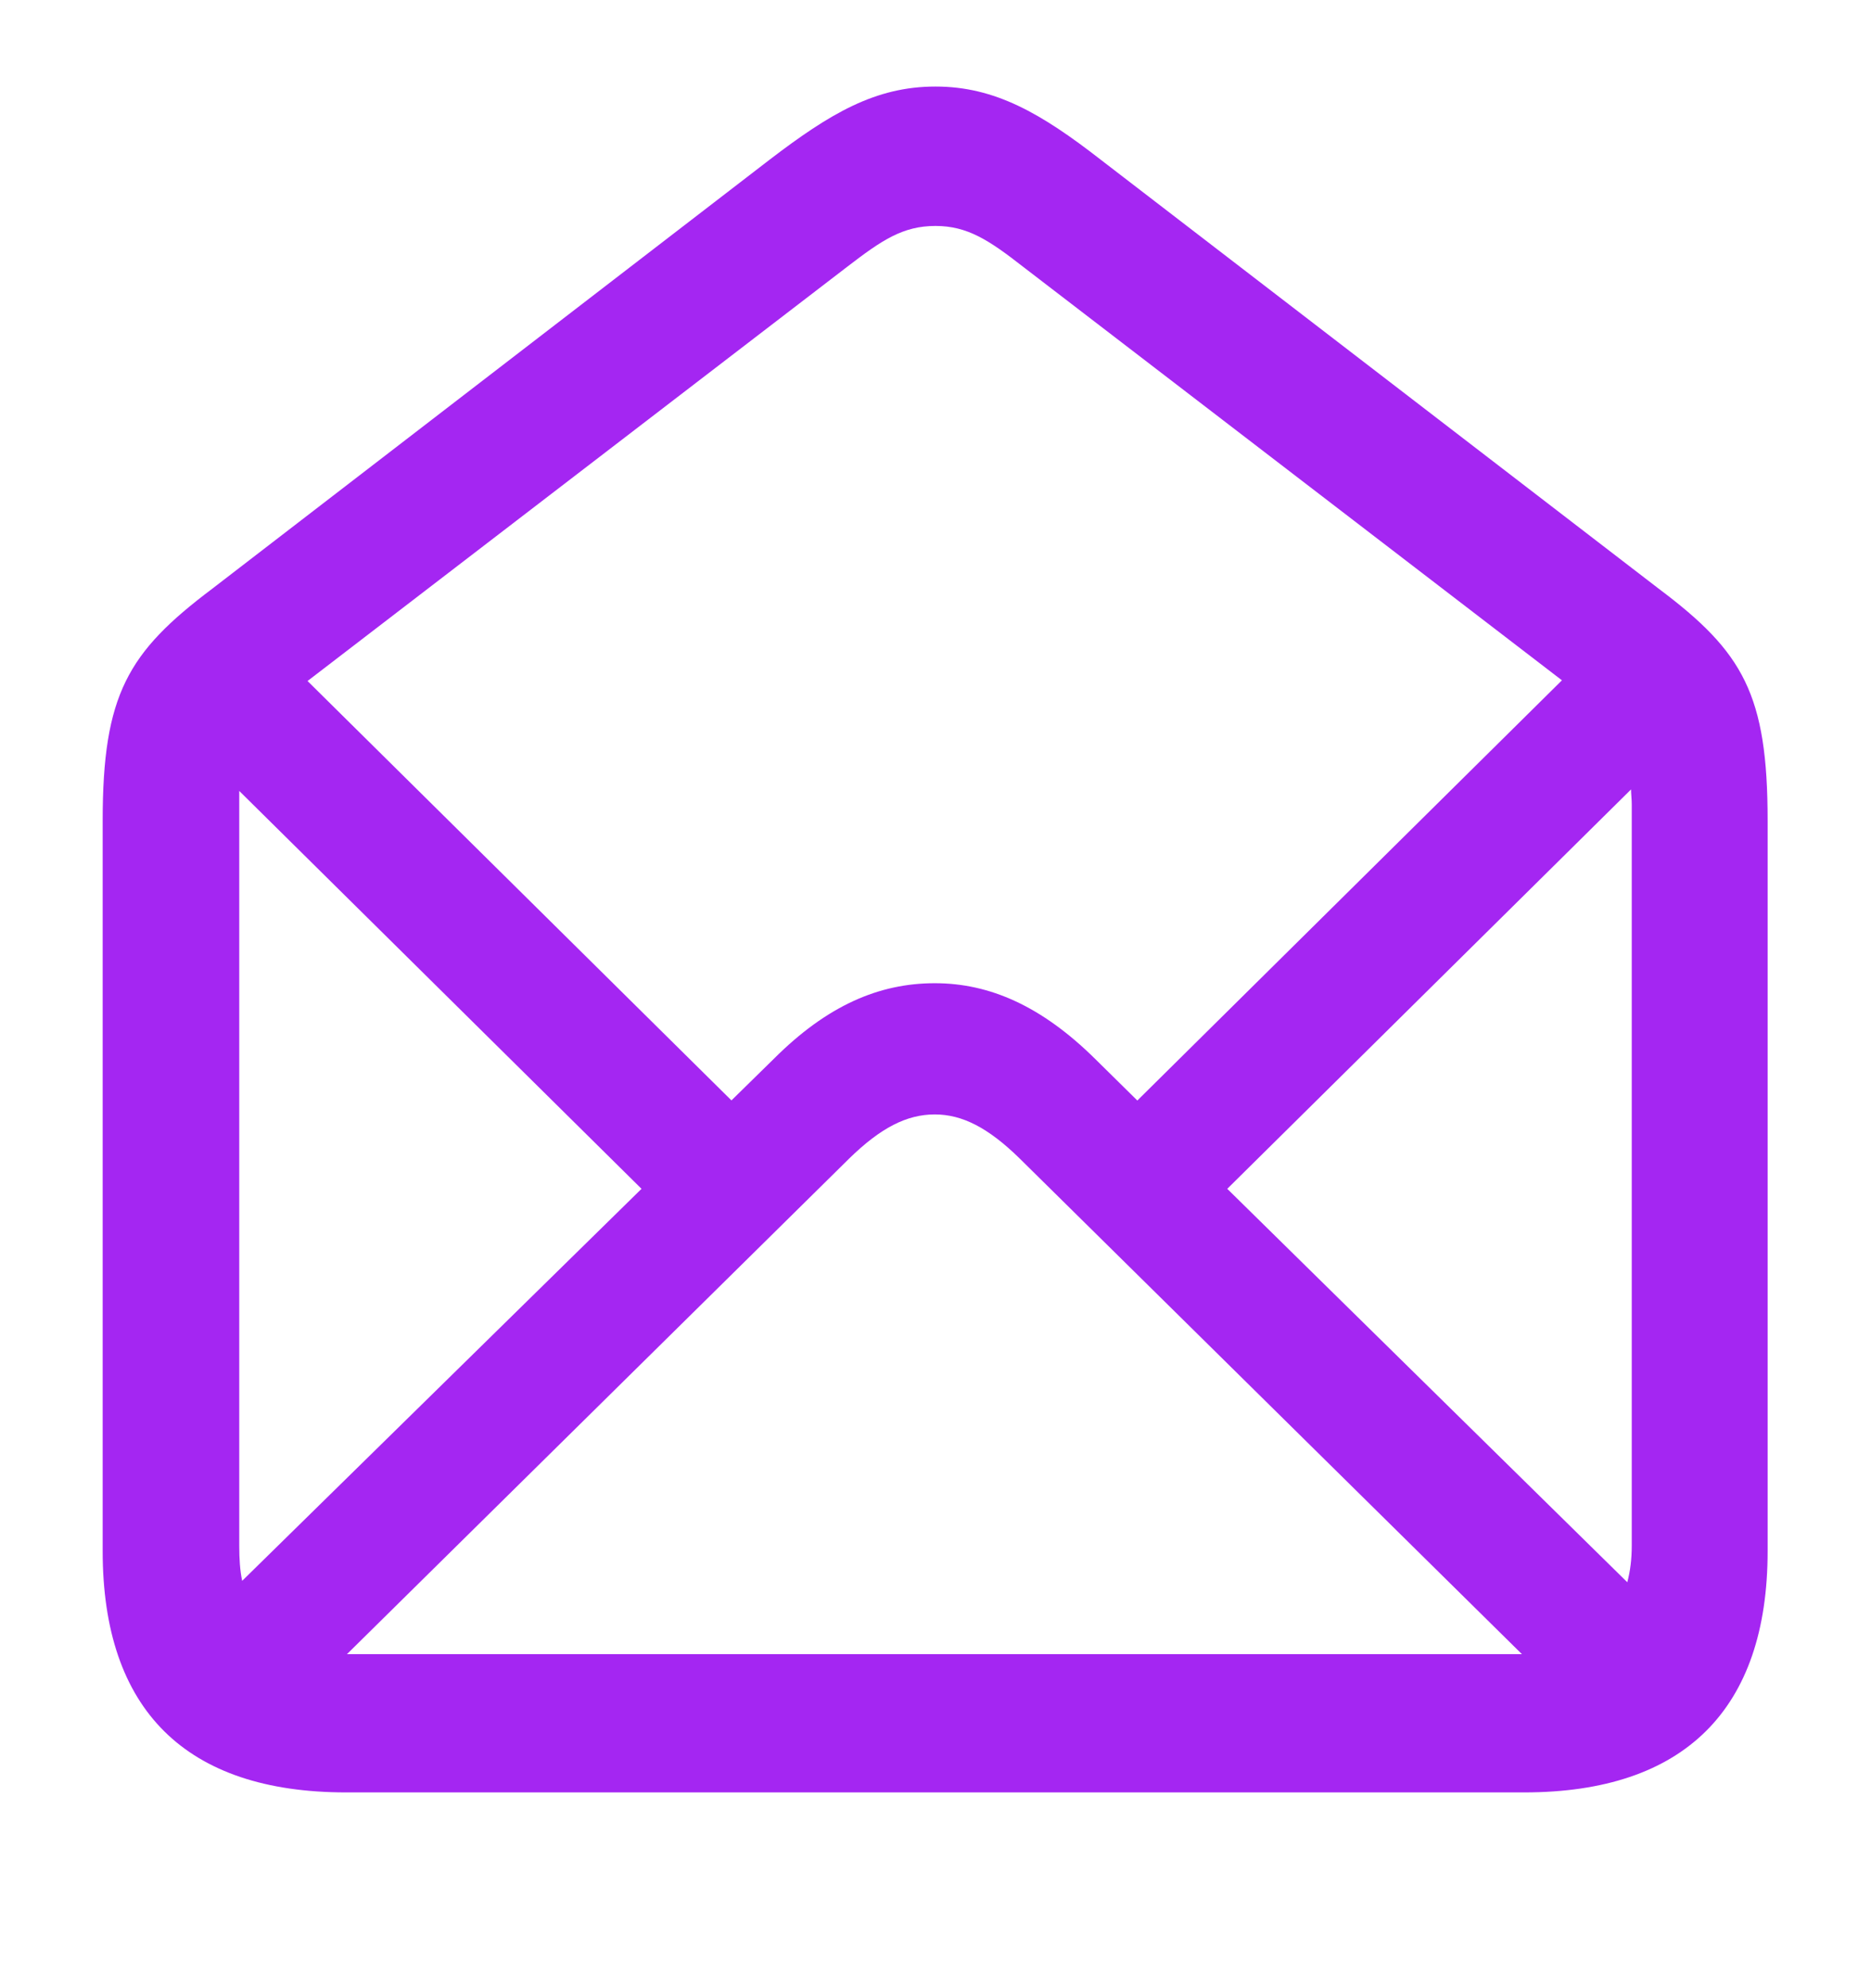 <svg fill="none" height="17" viewBox="0 0 16 17" width="16" xmlns="http://www.w3.org/2000/svg"><path d="m2.96 15.326h10.074c1.371 0 2.082-.711 2.082-2.063v-6.246c0-1.079-.209-1.441-.927-1.98l-4.773-3.669c-.514-.4-.908-.628-1.416-.628-.514 0-.901.229-1.422.628l-4.767 3.669c-.717.54-.933.901-.933 1.98v6.246c0 1.358.711 2.063 2.082 2.063zm6.405-6.272c-.457-.451-.901-.647-1.371-.647-.476 0-.92.19-1.377.647l-.362.355-3.625-3.586 4.615-3.542c.298-.229.476-.349.755-.349.273 0 .457.121.749.349l4.608 3.536-3.631 3.593zm4.589-2.177v6.341c0 .114-.013.216-.038.311l-3.421-3.364 3.453-3.415c0 .038.006.083.006.127zm-11.908 6.341v-6.341c0-.038 0-.076 0-.114l3.44 3.402-3.415 3.352c-.019-.089-.025-.19-.025-.298zm5.218-3.314c.267-.26.489-.375.73-.375.235 0 .457.114.724.375l4.297 4.24h-10.048z" fill="#a426f2"/></svg>